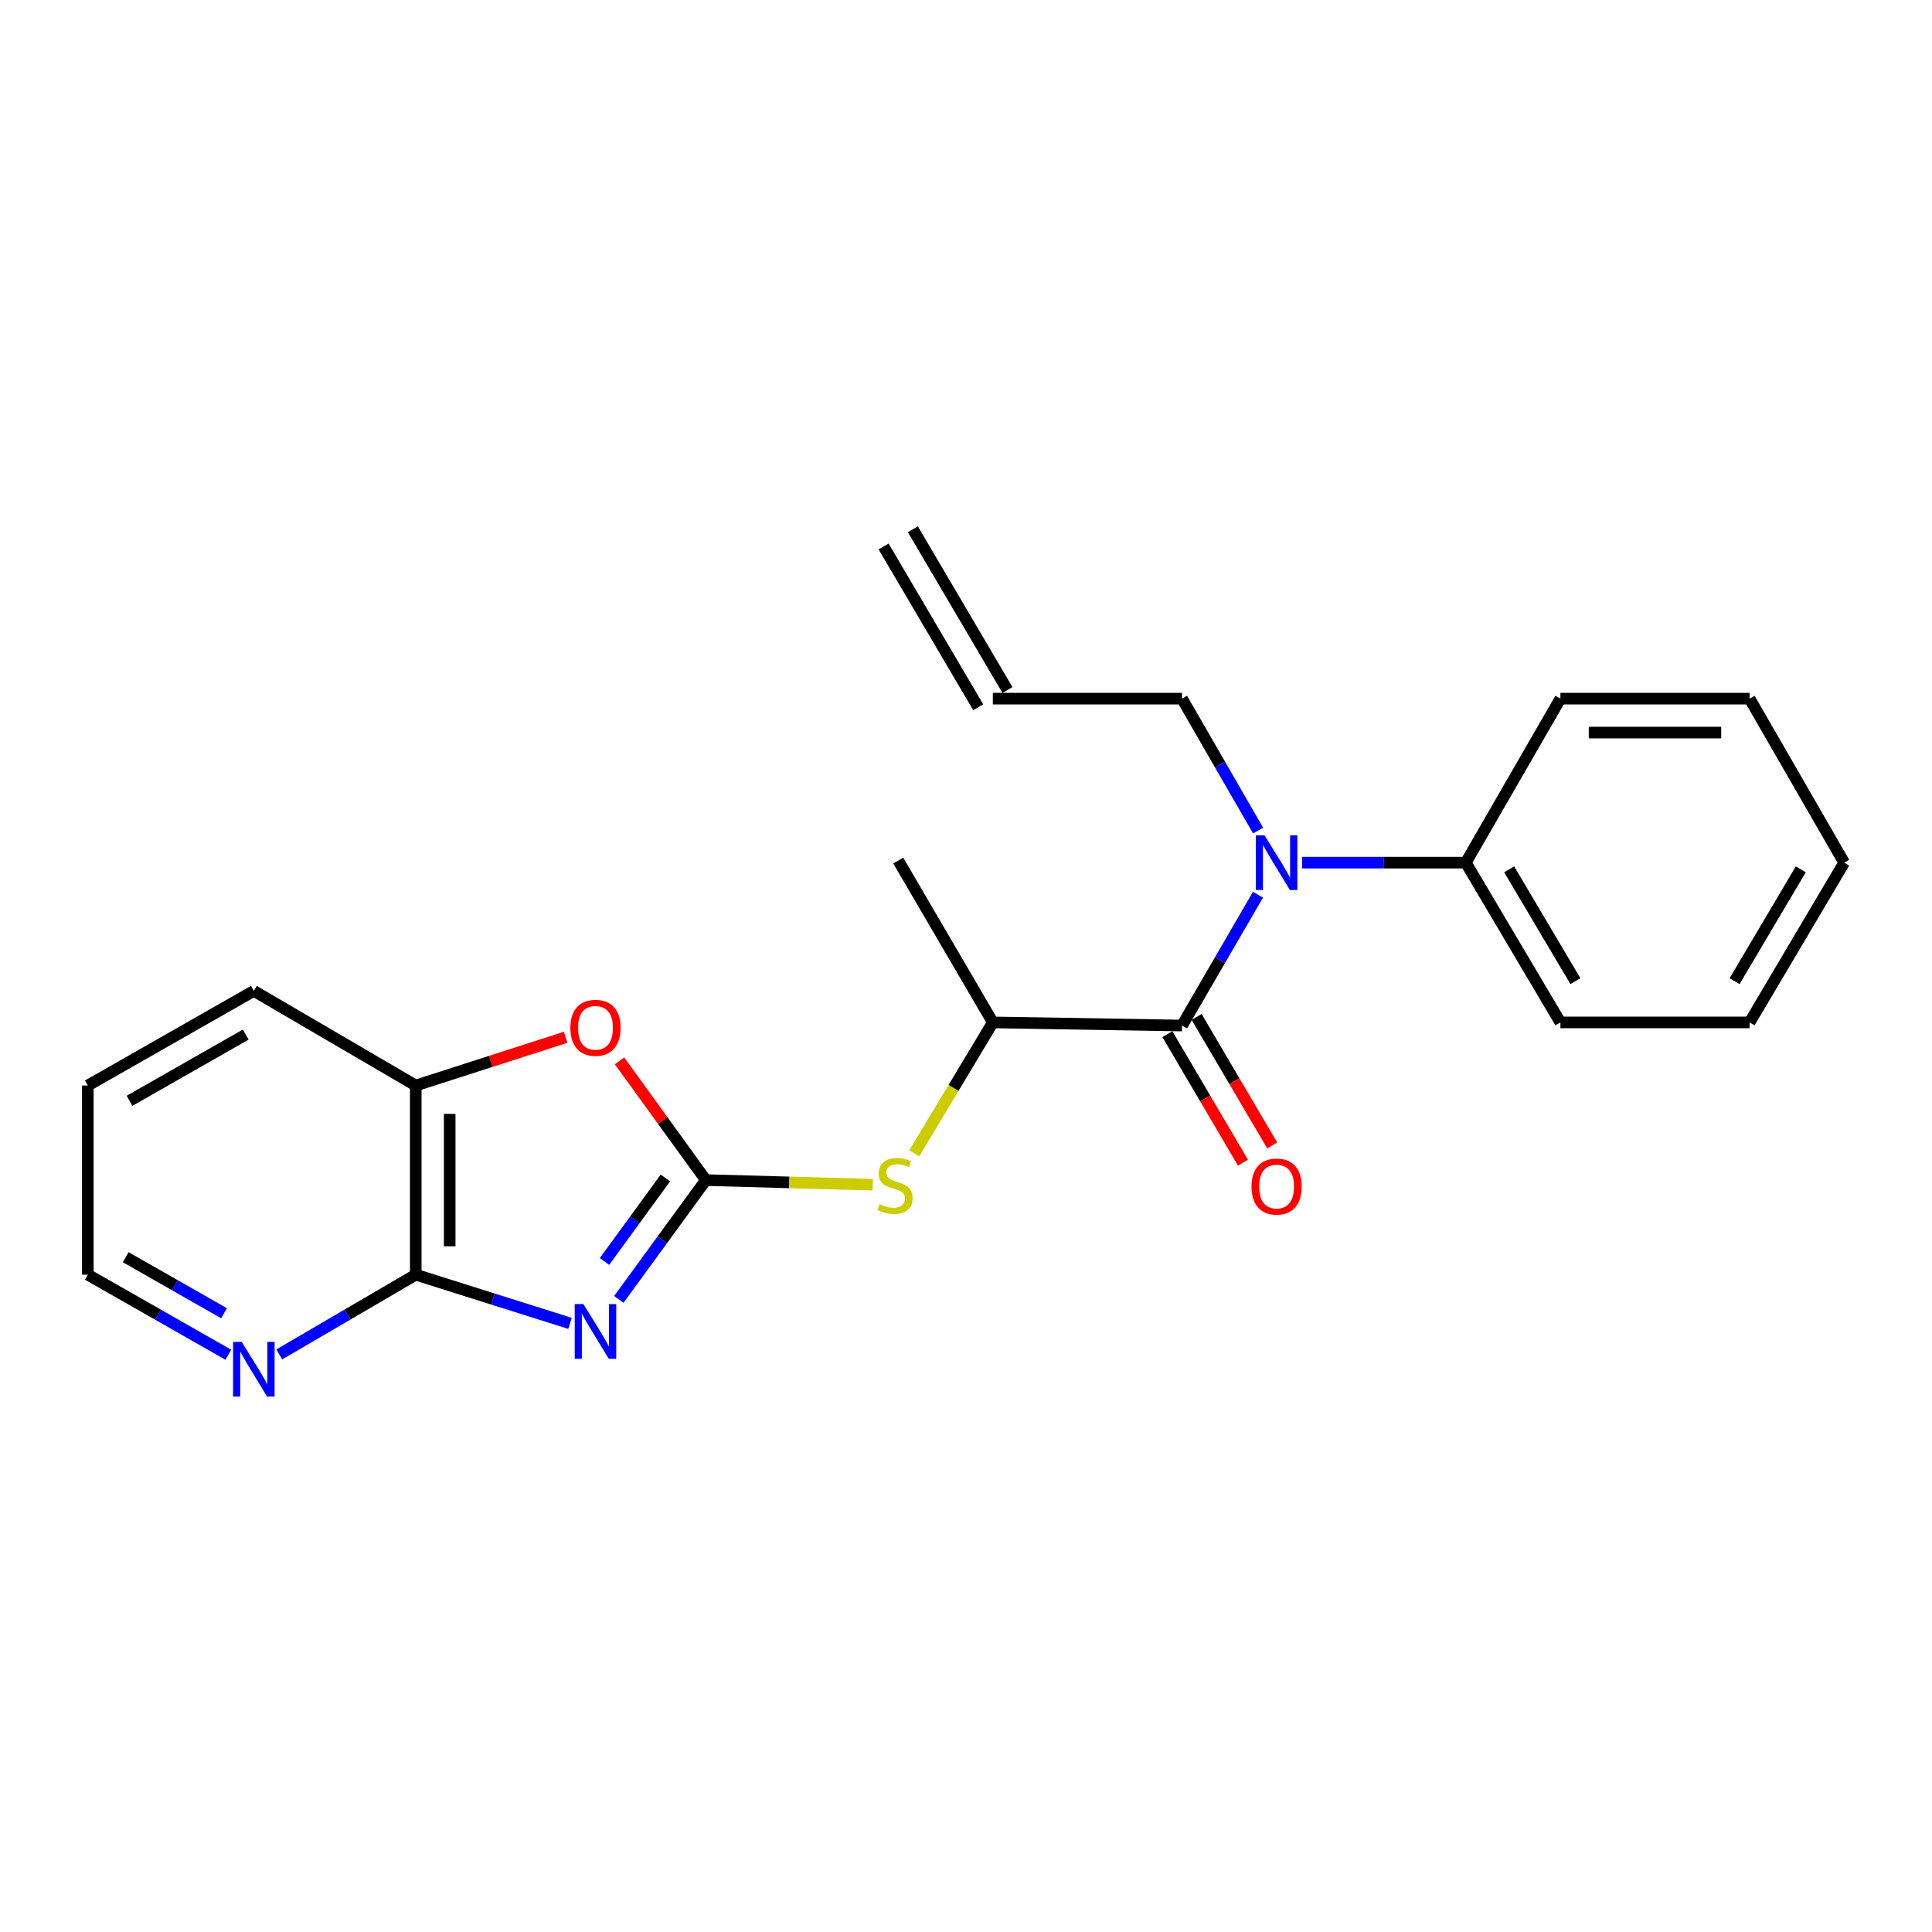 <?xml version='1.0' encoding='iso-8859-1'?>
<svg version='1.1' baseProfile='full'
              xmlns='http://www.w3.org/2000/svg'
                      xmlns:rdkit='http://www.rdkit.org/xml'
                      xmlns:xlink='http://www.w3.org/1999/xlink'
                  xml:space='preserve'
width='1000px' height='1000px' viewBox='0 0 1000 1000'>
<!-- END OF HEADER -->
<rect style='opacity:1.0;fill:#FFFFFF;stroke:none' width='1000' height='1000' x='0' y='0'> </rect>
<path class='bond-0' d='M 320.32,672.552 L 342.835,641.683' style='fill:none;fill-rule:evenodd;stroke:#0000FF;stroke-width:6px;stroke-linecap:butt;stroke-linejoin:miter;stroke-opacity:1' />
<path class='bond-0' d='M 342.835,641.683 L 365.351,610.813' style='fill:none;fill-rule:evenodd;stroke:#000000;stroke-width:6px;stroke-linecap:butt;stroke-linejoin:miter;stroke-opacity:1' />
<path class='bond-0' d='M 312.883,652.94 L 328.644,631.332' style='fill:none;fill-rule:evenodd;stroke:#0000FF;stroke-width:6px;stroke-linecap:butt;stroke-linejoin:miter;stroke-opacity:1' />
<path class='bond-0' d='M 328.644,631.332 L 344.405,609.723' style='fill:none;fill-rule:evenodd;stroke:#000000;stroke-width:6px;stroke-linecap:butt;stroke-linejoin:miter;stroke-opacity:1' />
<path class='bond-2' d='M 295.045,684.976 L 255.12,672.374' style='fill:none;fill-rule:evenodd;stroke:#0000FF;stroke-width:6px;stroke-linecap:butt;stroke-linejoin:miter;stroke-opacity:1' />
<path class='bond-2' d='M 255.12,672.374 L 215.195,659.772' style='fill:none;fill-rule:evenodd;stroke:#000000;stroke-width:6px;stroke-linecap:butt;stroke-linejoin:miter;stroke-opacity:1' />
<path class='bond-3' d='M 365.351,610.813 L 343.013,579.962' style='fill:none;fill-rule:evenodd;stroke:#000000;stroke-width:6px;stroke-linecap:butt;stroke-linejoin:miter;stroke-opacity:1' />
<path class='bond-3' d='M 343.013,579.962 L 320.674,549.11' style='fill:none;fill-rule:evenodd;stroke:#FF0000;stroke-width:6px;stroke-linecap:butt;stroke-linejoin:miter;stroke-opacity:1' />
<path class='bond-5' d='M 365.351,610.813 L 408.55,612.01' style='fill:none;fill-rule:evenodd;stroke:#000000;stroke-width:6px;stroke-linecap:butt;stroke-linejoin:miter;stroke-opacity:1' />
<path class='bond-5' d='M 408.55,612.01 L 451.749,613.207' style='fill:none;fill-rule:evenodd;stroke:#CCCC00;stroke-width:6px;stroke-linecap:butt;stroke-linejoin:miter;stroke-opacity:1' />
<path class='bond-1' d='M 611.804,530.822 L 513.896,529.202' style='fill:none;fill-rule:evenodd;stroke:#000000;stroke-width:6px;stroke-linecap:butt;stroke-linejoin:miter;stroke-opacity:1' />
<path class='bond-4' d='M 611.804,530.822 L 631.469,496.964' style='fill:none;fill-rule:evenodd;stroke:#000000;stroke-width:6px;stroke-linecap:butt;stroke-linejoin:miter;stroke-opacity:1' />
<path class='bond-4' d='M 631.469,496.964 L 651.133,463.105' style='fill:none;fill-rule:evenodd;stroke:#0000FF;stroke-width:6px;stroke-linecap:butt;stroke-linejoin:miter;stroke-opacity:1' />
<path class='bond-9' d='M 604.234,535.275 L 623.797,568.533' style='fill:none;fill-rule:evenodd;stroke:#000000;stroke-width:6px;stroke-linecap:butt;stroke-linejoin:miter;stroke-opacity:1' />
<path class='bond-9' d='M 623.797,568.533 L 643.359,601.791' style='fill:none;fill-rule:evenodd;stroke:#FF0000;stroke-width:6px;stroke-linecap:butt;stroke-linejoin:miter;stroke-opacity:1' />
<path class='bond-9' d='M 619.374,526.369 L 638.937,559.627' style='fill:none;fill-rule:evenodd;stroke:#000000;stroke-width:6px;stroke-linecap:butt;stroke-linejoin:miter;stroke-opacity:1' />
<path class='bond-9' d='M 638.937,559.627 L 658.5,592.885' style='fill:none;fill-rule:evenodd;stroke:#FF0000;stroke-width:6px;stroke-linecap:butt;stroke-linejoin:miter;stroke-opacity:1' />
<path class='bond-6' d='M 215.195,659.772 L 215.195,561.864' style='fill:none;fill-rule:evenodd;stroke:#000000;stroke-width:6px;stroke-linecap:butt;stroke-linejoin:miter;stroke-opacity:1' />
<path class='bond-6' d='M 232.761,645.086 L 232.761,576.55' style='fill:none;fill-rule:evenodd;stroke:#000000;stroke-width:6px;stroke-linecap:butt;stroke-linejoin:miter;stroke-opacity:1' />
<path class='bond-8' d='M 215.195,659.772 L 179.875,680.406' style='fill:none;fill-rule:evenodd;stroke:#000000;stroke-width:6px;stroke-linecap:butt;stroke-linejoin:miter;stroke-opacity:1' />
<path class='bond-8' d='M 179.875,680.406 L 144.555,701.039' style='fill:none;fill-rule:evenodd;stroke:#0000FF;stroke-width:6px;stroke-linecap:butt;stroke-linejoin:miter;stroke-opacity:1' />
<path class='bond-23' d='M 292.781,536.887 L 253.988,549.375' style='fill:none;fill-rule:evenodd;stroke:#FF0000;stroke-width:6px;stroke-linecap:butt;stroke-linejoin:miter;stroke-opacity:1' />
<path class='bond-23' d='M 253.988,549.375 L 215.195,561.864' style='fill:none;fill-rule:evenodd;stroke:#000000;stroke-width:6px;stroke-linecap:butt;stroke-linejoin:miter;stroke-opacity:1' />
<path class='bond-10' d='M 673.961,446.508 L 716.326,446.508' style='fill:none;fill-rule:evenodd;stroke:#0000FF;stroke-width:6px;stroke-linecap:butt;stroke-linejoin:miter;stroke-opacity:1' />
<path class='bond-10' d='M 716.326,446.508 L 758.691,446.508' style='fill:none;fill-rule:evenodd;stroke:#000000;stroke-width:6px;stroke-linecap:butt;stroke-linejoin:miter;stroke-opacity:1' />
<path class='bond-13' d='M 651.191,429.898 L 631.498,395.758' style='fill:none;fill-rule:evenodd;stroke:#0000FF;stroke-width:6px;stroke-linecap:butt;stroke-linejoin:miter;stroke-opacity:1' />
<path class='bond-13' d='M 631.498,395.758 L 611.804,361.618' style='fill:none;fill-rule:evenodd;stroke:#000000;stroke-width:6px;stroke-linecap:butt;stroke-linejoin:miter;stroke-opacity:1' />
<path class='bond-7' d='M 473.23,596.947 L 493.563,563.075' style='fill:none;fill-rule:evenodd;stroke:#CCCC00;stroke-width:6px;stroke-linecap:butt;stroke-linejoin:miter;stroke-opacity:1' />
<path class='bond-7' d='M 493.563,563.075 L 513.896,529.202' style='fill:none;fill-rule:evenodd;stroke:#000000;stroke-width:6px;stroke-linecap:butt;stroke-linejoin:miter;stroke-opacity:1' />
<path class='bond-15' d='M 215.195,561.864 L 131.389,512.886' style='fill:none;fill-rule:evenodd;stroke:#000000;stroke-width:6px;stroke-linecap:butt;stroke-linejoin:miter;stroke-opacity:1' />
<path class='bond-14' d='M 513.896,529.202 L 464.918,445.425' style='fill:none;fill-rule:evenodd;stroke:#000000;stroke-width:6px;stroke-linecap:butt;stroke-linejoin:miter;stroke-opacity:1' />
<path class='bond-16' d='M 118.176,701.203 L 81.815,680.488' style='fill:none;fill-rule:evenodd;stroke:#0000FF;stroke-width:6px;stroke-linecap:butt;stroke-linejoin:miter;stroke-opacity:1' />
<path class='bond-16' d='M 81.815,680.488 L 45.455,659.772' style='fill:none;fill-rule:evenodd;stroke:#000000;stroke-width:6px;stroke-linecap:butt;stroke-linejoin:miter;stroke-opacity:1' />
<path class='bond-16' d='M 115.963,679.726 L 90.511,665.225' style='fill:none;fill-rule:evenodd;stroke:#0000FF;stroke-width:6px;stroke-linecap:butt;stroke-linejoin:miter;stroke-opacity:1' />
<path class='bond-16' d='M 90.511,665.225 L 65.058,650.724' style='fill:none;fill-rule:evenodd;stroke:#000000;stroke-width:6px;stroke-linecap:butt;stroke-linejoin:miter;stroke-opacity:1' />
<path class='bond-17' d='M 758.691,446.508 L 807.659,529.202' style='fill:none;fill-rule:evenodd;stroke:#000000;stroke-width:6px;stroke-linecap:butt;stroke-linejoin:miter;stroke-opacity:1' />
<path class='bond-17' d='M 781.15,449.962 L 815.428,507.848' style='fill:none;fill-rule:evenodd;stroke:#000000;stroke-width:6px;stroke-linecap:butt;stroke-linejoin:miter;stroke-opacity:1' />
<path class='bond-18' d='M 758.691,446.508 L 807.659,361.618' style='fill:none;fill-rule:evenodd;stroke:#000000;stroke-width:6px;stroke-linecap:butt;stroke-linejoin:miter;stroke-opacity:1' />
<path class='bond-11' d='M 513.896,361.618 L 611.804,361.618' style='fill:none;fill-rule:evenodd;stroke:#000000;stroke-width:6px;stroke-linecap:butt;stroke-linejoin:miter;stroke-opacity:1' />
<path class='bond-12' d='M 521.465,357.163 L 472.487,273.942' style='fill:none;fill-rule:evenodd;stroke:#000000;stroke-width:6px;stroke-linecap:butt;stroke-linejoin:miter;stroke-opacity:1' />
<path class='bond-12' d='M 506.327,366.072 L 457.349,282.851' style='fill:none;fill-rule:evenodd;stroke:#000000;stroke-width:6px;stroke-linecap:butt;stroke-linejoin:miter;stroke-opacity:1' />
<path class='bond-24' d='M 131.389,512.886 L 45.455,561.864' style='fill:none;fill-rule:evenodd;stroke:#000000;stroke-width:6px;stroke-linecap:butt;stroke-linejoin:miter;stroke-opacity:1' />
<path class='bond-24' d='M 127.197,535.493 L 67.043,569.778' style='fill:none;fill-rule:evenodd;stroke:#000000;stroke-width:6px;stroke-linecap:butt;stroke-linejoin:miter;stroke-opacity:1' />
<path class='bond-19' d='M 45.455,659.772 L 45.455,561.864' style='fill:none;fill-rule:evenodd;stroke:#000000;stroke-width:6px;stroke-linecap:butt;stroke-linejoin:miter;stroke-opacity:1' />
<path class='bond-21' d='M 807.659,529.202 L 905.587,529.202' style='fill:none;fill-rule:evenodd;stroke:#000000;stroke-width:6px;stroke-linecap:butt;stroke-linejoin:miter;stroke-opacity:1' />
<path class='bond-20' d='M 807.659,361.618 L 905.587,361.618' style='fill:none;fill-rule:evenodd;stroke:#000000;stroke-width:6px;stroke-linecap:butt;stroke-linejoin:miter;stroke-opacity:1' />
<path class='bond-20' d='M 822.348,379.183 L 890.897,379.183' style='fill:none;fill-rule:evenodd;stroke:#000000;stroke-width:6px;stroke-linecap:butt;stroke-linejoin:miter;stroke-opacity:1' />
<path class='bond-22' d='M 905.587,361.618 L 954.545,446.508' style='fill:none;fill-rule:evenodd;stroke:#000000;stroke-width:6px;stroke-linecap:butt;stroke-linejoin:miter;stroke-opacity:1' />
<path class='bond-25' d='M 905.587,529.202 L 954.545,446.508' style='fill:none;fill-rule:evenodd;stroke:#000000;stroke-width:6px;stroke-linecap:butt;stroke-linejoin:miter;stroke-opacity:1' />
<path class='bond-25' d='M 897.815,507.849 L 932.087,449.963' style='fill:none;fill-rule:evenodd;stroke:#000000;stroke-width:6px;stroke-linecap:butt;stroke-linejoin:miter;stroke-opacity:1' />
<path  class='atom-0' d='M 301.964 674.976
L 311.244 689.976
Q 312.164 691.456, 313.644 694.136
Q 315.124 696.816, 315.204 696.976
L 315.204 674.976
L 318.964 674.976
L 318.964 703.296
L 315.084 703.296
L 305.124 686.896
Q 303.964 684.976, 302.724 682.776
Q 301.524 680.576, 301.164 679.896
L 301.164 703.296
L 297.484 703.296
L 297.484 674.976
L 301.964 674.976
' fill='#0000FF'/>
<path  class='atom-4' d='M 295.224 531.995
Q 295.224 525.195, 298.584 521.395
Q 301.944 517.595, 308.224 517.595
Q 314.504 517.595, 317.864 521.395
Q 321.224 525.195, 321.224 531.995
Q 321.224 538.875, 317.824 542.795
Q 314.424 546.675, 308.224 546.675
Q 301.984 546.675, 298.584 542.795
Q 295.224 538.915, 295.224 531.995
M 308.224 543.475
Q 312.544 543.475, 314.864 540.595
Q 317.224 537.675, 317.224 531.995
Q 317.224 526.435, 314.864 523.635
Q 312.544 520.795, 308.224 520.795
Q 303.904 520.795, 301.544 523.595
Q 299.224 526.395, 299.224 531.995
Q 299.224 537.715, 301.544 540.595
Q 303.904 543.475, 308.224 543.475
' fill='#FF0000'/>
<path  class='atom-5' d='M 654.513 432.348
L 663.793 447.348
Q 664.713 448.828, 666.193 451.508
Q 667.673 454.188, 667.753 454.348
L 667.753 432.348
L 671.513 432.348
L 671.513 460.668
L 667.633 460.668
L 657.673 444.268
Q 656.513 442.348, 655.273 440.148
Q 654.073 437.948, 653.713 437.268
L 653.713 460.668
L 650.033 460.668
L 650.033 432.348
L 654.513 432.348
' fill='#0000FF'/>
<path  class='atom-6' d='M 455.278 623.246
Q 455.598 623.366, 456.918 623.926
Q 458.238 624.486, 459.678 624.846
Q 461.158 625.166, 462.598 625.166
Q 465.278 625.166, 466.838 623.886
Q 468.398 622.566, 468.398 620.286
Q 468.398 618.726, 467.598 617.766
Q 466.838 616.806, 465.638 616.286
Q 464.438 615.766, 462.438 615.166
Q 459.918 614.406, 458.398 613.686
Q 456.918 612.966, 455.838 611.446
Q 454.798 609.926, 454.798 607.366
Q 454.798 603.806, 457.198 601.606
Q 459.638 599.406, 464.438 599.406
Q 467.718 599.406, 471.438 600.966
L 470.518 604.046
Q 467.118 602.646, 464.558 602.646
Q 461.798 602.646, 460.278 603.806
Q 458.758 604.926, 458.798 606.886
Q 458.798 608.406, 459.558 609.326
Q 460.358 610.246, 461.478 610.766
Q 462.638 611.286, 464.558 611.886
Q 467.118 612.686, 468.638 613.486
Q 470.158 614.286, 471.238 615.926
Q 472.358 617.526, 472.358 620.286
Q 472.358 624.206, 469.718 626.326
Q 467.118 628.406, 462.758 628.406
Q 460.238 628.406, 458.318 627.846
Q 456.438 627.326, 454.198 626.406
L 455.278 623.246
' fill='#CCCC00'/>
<path  class='atom-9' d='M 125.129 694.571
L 134.409 709.571
Q 135.329 711.051, 136.809 713.731
Q 138.289 716.411, 138.369 716.571
L 138.369 694.571
L 142.129 694.571
L 142.129 722.891
L 138.249 722.891
L 128.289 706.491
Q 127.129 704.571, 125.889 702.371
Q 124.689 700.171, 124.329 699.491
L 124.329 722.891
L 120.649 722.891
L 120.649 694.571
L 125.129 694.571
' fill='#0000FF'/>
<path  class='atom-10' d='M 647.773 614.152
Q 647.773 607.352, 651.133 603.552
Q 654.493 599.752, 660.773 599.752
Q 667.053 599.752, 670.413 603.552
Q 673.773 607.352, 673.773 614.152
Q 673.773 621.032, 670.373 624.952
Q 666.973 628.832, 660.773 628.832
Q 654.533 628.832, 651.133 624.952
Q 647.773 621.072, 647.773 614.152
M 660.773 625.632
Q 665.093 625.632, 667.413 622.752
Q 669.773 619.832, 669.773 614.152
Q 669.773 608.592, 667.413 605.792
Q 665.093 602.952, 660.773 602.952
Q 656.453 602.952, 654.093 605.752
Q 651.773 608.552, 651.773 614.152
Q 651.773 619.872, 654.093 622.752
Q 656.453 625.632, 660.773 625.632
' fill='#FF0000'/>
</svg>

